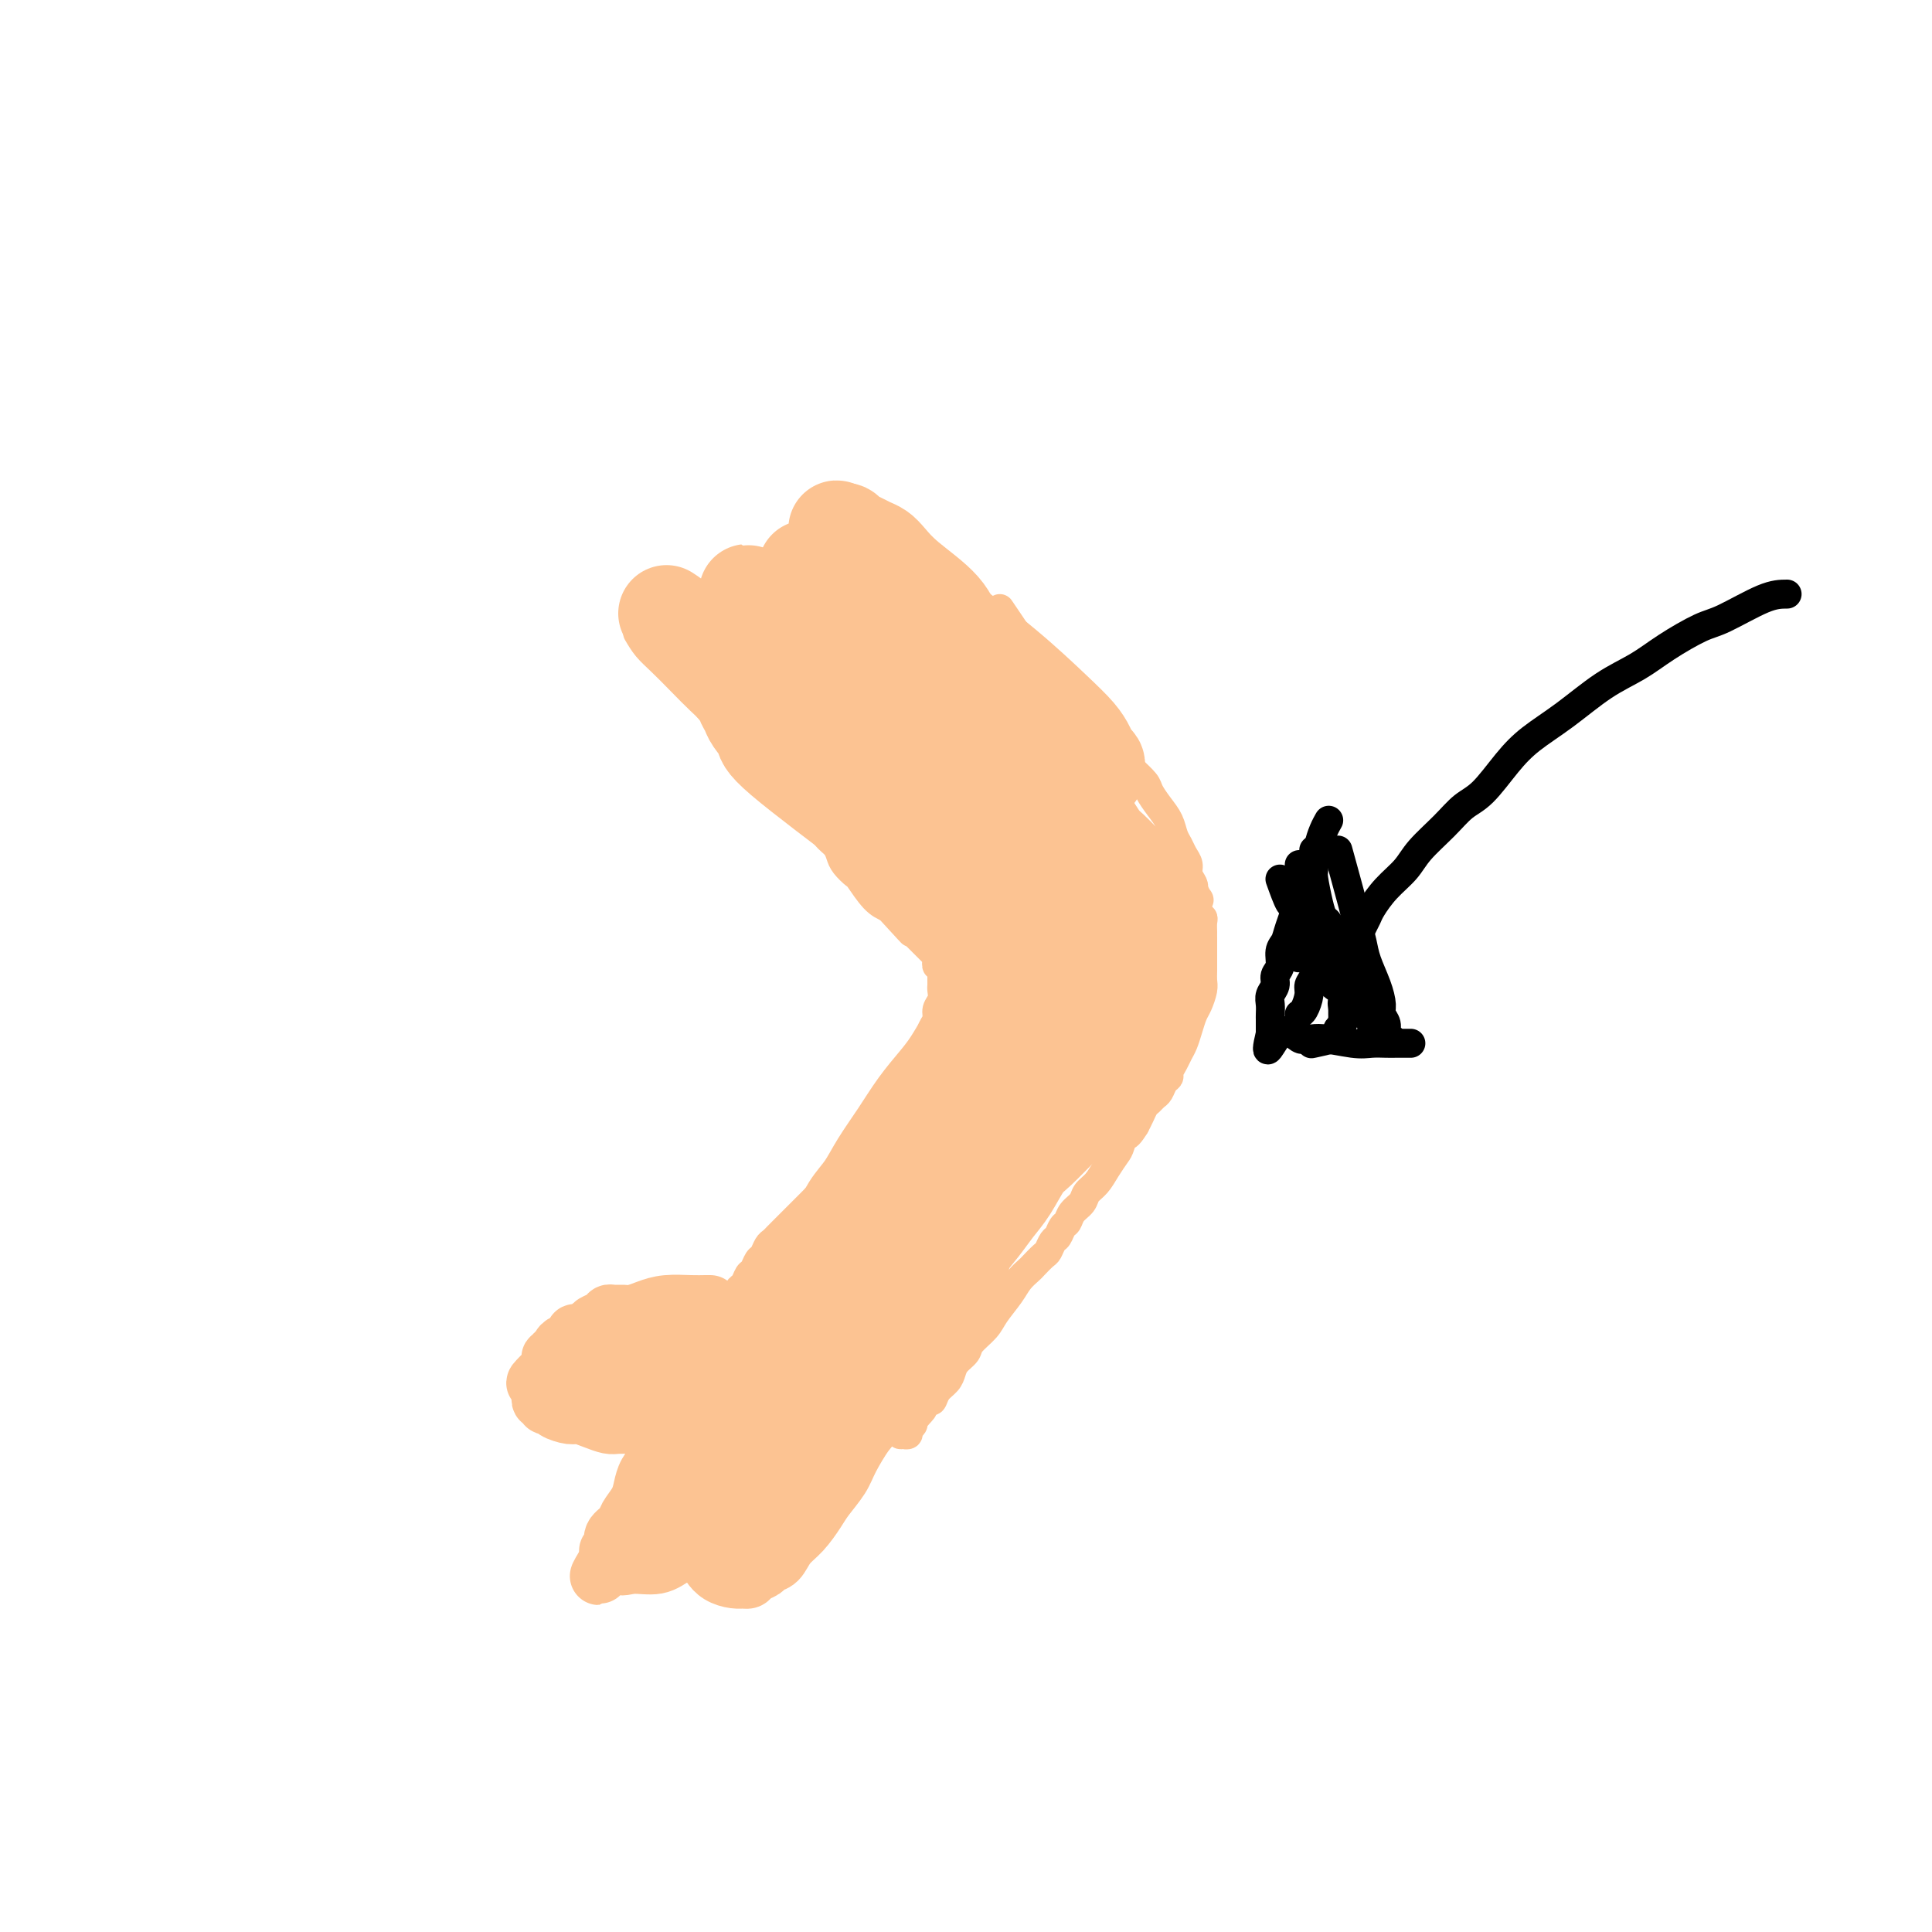<svg viewBox='0 0 400 400' version='1.1' xmlns='http://www.w3.org/2000/svg' xmlns:xlink='http://www.w3.org/1999/xlink'><g fill='none' stroke='#FCC392' stroke-width='6' stroke-linecap='round' stroke-linejoin='round'><path d='M132,131c0.601,1.023 1.201,2.045 2,3c0.799,0.955 1.796,1.842 3,3c1.204,1.158 2.616,2.588 4,4c1.384,1.412 2.741,2.805 4,4c1.259,1.195 2.420,2.193 3,3c0.580,0.807 0.577,1.423 1,2c0.423,0.577 1.271,1.116 2,2c0.729,0.884 1.339,2.112 2,3c0.661,0.888 1.373,1.435 2,2c0.627,0.565 1.169,1.147 2,2c0.831,0.853 1.952,1.975 3,3c1.048,1.025 2.025,1.951 3,3c0.975,1.049 1.949,2.220 3,3c1.051,0.780 2.178,1.167 3,2c0.822,0.833 1.338,2.111 2,3c0.662,0.889 1.471,1.387 2,2c0.529,0.613 0.778,1.340 1,2c0.222,0.660 0.419,1.251 1,2c0.581,0.749 1.548,1.654 2,2c0.452,0.346 0.391,0.132 1,1c0.609,0.868 1.888,2.820 3,4c1.112,1.180 2.056,1.590 3,2'/><path d='M184,188c8.407,9.180 3.423,3.630 2,2c-1.423,-1.630 0.714,0.658 2,2c1.286,1.342 1.721,1.737 2,2c0.279,0.263 0.400,0.395 1,1c0.600,0.605 1.677,1.683 2,2c0.323,0.317 -0.109,-0.126 0,0c0.109,0.126 0.760,0.823 1,1c0.240,0.177 0.068,-0.164 0,0c-0.068,0.164 -0.032,0.833 0,1c0.032,0.167 0.061,-0.166 0,0c-0.061,0.166 -0.213,0.833 0,1c0.213,0.167 0.789,-0.166 1,0c0.211,0.166 0.057,0.832 0,1c-0.057,0.168 -0.015,-0.162 0,0c0.015,0.162 0.004,0.816 0,1c-0.004,0.184 0.000,-0.102 0,0c-0.000,0.102 -0.004,0.594 0,1c0.004,0.406 0.016,0.728 0,1c-0.016,0.272 -0.060,0.495 0,1c0.060,0.505 0.223,1.294 0,2c-0.223,0.706 -0.833,1.330 -1,2c-0.167,0.670 0.110,1.388 0,2c-0.110,0.612 -0.607,1.120 -1,2c-0.393,0.880 -0.684,2.134 -1,3c-0.316,0.866 -0.658,1.346 -1,2c-0.342,0.654 -0.684,1.484 -1,2c-0.316,0.516 -0.607,0.718 -1,1c-0.393,0.282 -0.889,0.642 -1,1c-0.111,0.358 0.162,0.712 0,1c-0.162,0.288 -0.761,0.511 -1,1c-0.239,0.489 -0.120,1.245 0,2'/><path d='M187,226c-1.416,3.754 -0.956,1.640 -1,1c-0.044,-0.640 -0.593,0.195 -1,1c-0.407,0.805 -0.671,1.581 -1,2c-0.329,0.419 -0.722,0.482 -1,1c-0.278,0.518 -0.441,1.490 -1,2c-0.559,0.510 -1.515,0.558 -2,1c-0.485,0.442 -0.500,1.277 -1,2c-0.500,0.723 -1.485,1.335 -2,2c-0.515,0.665 -0.559,1.384 -1,2c-0.441,0.616 -1.278,1.128 -2,2c-0.722,0.872 -1.330,2.102 -2,3c-0.670,0.898 -1.402,1.463 -2,2c-0.598,0.537 -1.063,1.047 -2,2c-0.937,0.953 -2.345,2.350 -3,3c-0.655,0.650 -0.557,0.554 -1,1c-0.443,0.446 -1.428,1.433 -2,2c-0.572,0.567 -0.731,0.714 -1,1c-0.269,0.286 -0.650,0.711 -1,1c-0.350,0.289 -0.671,0.444 -1,1c-0.329,0.556 -0.665,1.515 -1,2c-0.335,0.485 -0.668,0.496 -1,1c-0.332,0.504 -0.663,1.501 -1,2c-0.337,0.499 -0.682,0.501 -1,1c-0.318,0.499 -0.611,1.497 -1,2c-0.389,0.503 -0.875,0.513 -1,1c-0.125,0.487 0.110,1.451 0,2c-0.110,0.549 -0.565,0.683 -1,1c-0.435,0.317 -0.848,0.817 -1,1c-0.152,0.183 -0.041,0.049 0,0c0.041,-0.049 0.012,-0.014 0,0c-0.012,0.014 -0.006,0.007 0,0'/><path d='M207,126c1.542,2.268 3.084,4.536 4,6c0.916,1.464 1.207,2.124 2,3c0.793,0.876 2.089,1.967 3,3c0.911,1.033 1.436,2.009 2,3c0.564,0.991 1.165,1.998 2,3c0.835,1.002 1.903,2.000 3,3c1.097,1.000 2.224,2.001 3,3c0.776,0.999 1.201,1.996 2,3c0.799,1.004 1.971,2.015 3,3c1.029,0.985 1.915,1.943 3,3c1.085,1.057 2.371,2.212 3,3c0.629,0.788 0.602,1.208 1,2c0.398,0.792 1.219,1.955 2,3c0.781,1.045 1.520,1.971 2,3c0.480,1.029 0.702,2.162 1,3c0.298,0.838 0.672,1.380 1,2c0.328,0.620 0.610,1.318 1,2c0.390,0.682 0.888,1.348 1,2c0.112,0.652 -0.162,1.291 0,2c0.162,0.709 0.761,1.488 1,2c0.239,0.512 0.120,0.756 0,1'/><path d='M247,184c1.790,3.688 1.264,1.909 1,2c-0.264,0.091 -0.267,2.053 0,3c0.267,0.947 0.804,0.880 1,1c0.196,0.120 0.053,0.429 0,1c-0.053,0.571 -0.014,1.406 0,2c0.014,0.594 0.004,0.947 0,1c-0.004,0.053 -0.001,-0.193 0,0c0.001,0.193 0.000,0.825 0,1c-0.000,0.175 -0.000,-0.109 0,0c0.000,0.109 0.000,0.609 0,1c-0.000,0.391 -0.000,0.671 0,1c0.000,0.329 0.001,0.706 0,1c-0.001,0.294 -0.003,0.505 0,1c0.003,0.495 0.012,1.272 0,2c-0.012,0.728 -0.045,1.405 0,2c0.045,0.595 0.167,1.108 0,2c-0.167,0.892 -0.622,2.164 -1,3c-0.378,0.836 -0.678,1.235 -1,2c-0.322,0.765 -0.665,1.896 -1,3c-0.335,1.104 -0.663,2.180 -1,3c-0.337,0.820 -0.682,1.385 -1,2c-0.318,0.615 -0.610,1.282 -1,2c-0.390,0.718 -0.878,1.488 -1,2c-0.122,0.512 0.122,0.767 0,1c-0.122,0.233 -0.610,0.443 -1,1c-0.390,0.557 -0.682,1.462 -1,2c-0.318,0.538 -0.663,0.711 -1,1c-0.337,0.289 -0.668,0.696 -1,1c-0.332,0.304 -0.666,0.505 -1,1c-0.334,0.495 -0.667,1.284 -1,2c-0.333,0.716 -0.667,1.358 -1,2'/><path d='M235,233c-2.413,3.934 -1.944,1.270 -2,1c-0.056,-0.270 -0.635,1.853 -1,3c-0.365,1.147 -0.517,1.319 -1,2c-0.483,0.681 -1.299,1.873 -2,3c-0.701,1.127 -1.287,2.190 -2,3c-0.713,0.810 -1.553,1.368 -2,2c-0.447,0.632 -0.501,1.339 -1,2c-0.499,0.661 -1.443,1.275 -2,2c-0.557,0.725 -0.727,1.560 -1,2c-0.273,0.440 -0.649,0.484 -1,1c-0.351,0.516 -0.675,1.504 -1,2c-0.325,0.496 -0.649,0.499 -1,1c-0.351,0.501 -0.727,1.499 -1,2c-0.273,0.501 -0.442,0.506 -1,1c-0.558,0.494 -1.504,1.476 -2,2c-0.496,0.524 -0.540,0.590 -1,1c-0.460,0.410 -1.335,1.163 -2,2c-0.665,0.837 -1.119,1.757 -2,3c-0.881,1.243 -2.190,2.808 -3,4c-0.810,1.192 -1.120,2.010 -2,3c-0.880,0.990 -2.329,2.152 -3,3c-0.671,0.848 -0.565,1.381 -1,2c-0.435,0.619 -1.412,1.322 -2,2c-0.588,0.678 -0.787,1.329 -1,2c-0.213,0.671 -0.441,1.362 -1,2c-0.559,0.638 -1.449,1.223 -2,2c-0.551,0.777 -0.764,1.748 -1,2c-0.236,0.252 -0.496,-0.214 -1,0c-0.504,0.214 -1.252,1.107 -2,2'/><path d='M190,292c-6.979,9.367 -1.927,3.283 0,1c1.927,-2.283 0.727,-0.766 0,0c-0.727,0.766 -0.983,0.780 -1,1c-0.017,0.220 0.206,0.648 0,1c-0.206,0.352 -0.840,0.630 -1,1c-0.160,0.370 0.153,0.831 0,1c-0.153,0.169 -0.772,0.045 -1,0c-0.228,-0.045 -0.065,-0.013 0,0c0.065,0.013 0.033,0.006 0,0'/><path d='M146,131c1.320,1.006 2.641,2.012 4,3c1.359,0.988 2.758,1.959 4,3c1.242,1.041 2.328,2.151 4,4c1.672,1.849 3.930,4.437 6,6c2.070,1.563 3.953,2.100 6,4c2.047,1.900 4.258,5.161 6,7c1.742,1.839 3.013,2.256 4,3c0.987,0.744 1.689,1.816 3,3c1.311,1.184 3.232,2.481 4,3c0.768,0.519 0.384,0.259 0,0'/></g>
<g fill='none' stroke='#FCC392' stroke-width='20' stroke-linecap='round' stroke-linejoin='round'><path d='M138,127c0.871,0.569 1.742,1.138 4,3c2.258,1.862 5.902,5.018 11,9c5.098,3.982 11.650,8.790 18,14c6.350,5.210 12.496,10.822 17,15c4.504,4.178 7.364,6.922 10,10c2.636,3.078 5.048,6.490 7,9c1.952,2.510 3.445,4.117 4,5c0.555,0.883 0.172,1.041 0,1c-0.172,-0.041 -0.132,-0.280 0,0c0.132,0.280 0.357,1.078 0,1c-0.357,-0.078 -1.295,-1.031 -5,-4c-3.705,-2.969 -10.176,-7.954 -14,-11c-3.824,-3.046 -4.999,-4.153 -10,-8c-5.001,-3.847 -13.827,-10.435 -18,-14c-4.173,-3.565 -3.692,-4.107 -4,-5c-0.308,-0.893 -1.406,-2.137 -2,-3c-0.594,-0.863 -0.684,-1.343 -1,-2c-0.316,-0.657 -0.857,-1.490 -1,-2c-0.143,-0.510 0.114,-0.697 0,-1c-0.114,-0.303 -0.597,-0.720 -1,-1c-0.403,-0.280 -0.724,-0.421 -1,-1c-0.276,-0.579 -0.507,-1.594 0,-1c0.507,0.594 1.754,2.797 3,5'/><path d='M155,146c2.175,2.569 6.113,6.991 10,11c3.887,4.009 7.724,7.604 12,11c4.276,3.396 8.992,6.593 13,10c4.008,3.407 7.309,7.024 10,10c2.691,2.976 4.771,5.312 6,7c1.229,1.688 1.606,2.728 2,3c0.394,0.272 0.806,-0.225 1,0c0.194,0.225 0.172,1.173 -1,-1c-1.172,-2.173 -3.494,-7.468 -6,-12c-2.506,-4.532 -5.196,-8.303 -9,-13c-3.804,-4.697 -8.721,-10.321 -12,-14c-3.279,-3.679 -4.921,-5.413 -6,-7c-1.079,-1.587 -1.596,-3.028 -2,-4c-0.404,-0.972 -0.694,-1.474 -1,-2c-0.306,-0.526 -0.626,-1.076 -1,-2c-0.374,-0.924 -0.802,-2.221 -2,-4c-1.198,-1.779 -3.168,-4.041 -5,-6c-1.832,-1.959 -3.528,-3.614 -5,-5c-1.472,-1.386 -2.720,-2.504 -3,-3c-0.280,-0.496 0.410,-0.370 0,-1c-0.410,-0.630 -1.918,-2.016 -1,-1c0.918,1.016 4.262,4.433 8,8c3.738,3.567 7.869,7.283 12,11'/><path d='M175,142c5.071,4.627 8.249,7.695 12,11c3.751,3.305 8.076,6.846 12,10c3.924,3.154 7.447,5.921 11,9c3.553,3.079 7.138,6.471 10,9c2.862,2.529 5.003,4.195 7,6c1.997,1.805 3.851,3.750 5,5c1.149,1.250 1.593,1.806 2,2c0.407,0.194 0.776,0.026 1,0c0.224,-0.026 0.302,0.090 0,-1c-0.302,-1.090 -0.982,-3.385 -2,-6c-1.018,-2.615 -2.372,-5.550 -4,-9c-1.628,-3.450 -3.531,-7.414 -6,-11c-2.469,-3.586 -5.505,-6.793 -8,-10c-2.495,-3.207 -4.449,-6.414 -6,-9c-1.551,-2.586 -2.697,-4.551 -4,-7c-1.303,-2.449 -2.761,-5.384 -4,-7c-1.239,-1.616 -2.257,-1.914 -3,-3c-0.743,-1.086 -1.210,-2.959 -3,-5c-1.790,-2.041 -4.902,-4.249 -7,-6c-2.098,-1.751 -3.182,-3.046 -4,-4c-0.818,-0.954 -1.371,-1.566 -2,-2c-0.629,-0.434 -1.335,-0.691 -2,-1c-0.665,-0.309 -1.288,-0.671 -2,-1c-0.712,-0.329 -1.511,-0.624 -2,-1c-0.489,-0.376 -0.667,-0.833 -1,-1c-0.333,-0.167 -0.820,-0.045 -1,0c-0.180,0.045 -0.051,0.013 0,0c0.051,-0.013 0.026,-0.006 0,0'/><path d='M174,110c-2.981,-2.379 3.067,3.673 8,8c4.933,4.327 8.750,6.931 13,10c4.250,3.069 8.931,6.605 13,10c4.069,3.395 7.525,6.650 10,9c2.475,2.350 3.970,3.795 5,5c1.030,1.205 1.597,2.168 2,3c0.403,0.832 0.643,1.531 1,2c0.357,0.469 0.830,0.708 1,1c0.170,0.292 0.038,0.637 0,1c-0.038,0.363 0.018,0.745 0,1c-0.018,0.255 -0.109,0.385 -3,-2c-2.891,-2.385 -8.583,-7.283 -14,-11c-5.417,-3.717 -10.561,-6.253 -15,-9c-4.439,-2.747 -8.173,-5.705 -11,-8c-2.827,-2.295 -4.745,-3.925 -6,-5c-1.255,-1.075 -1.845,-1.593 -2,-2c-0.155,-0.407 0.124,-0.701 0,-1c-0.124,-0.299 -0.653,-0.601 -1,-1c-0.347,-0.399 -0.514,-0.896 -1,-1c-0.486,-0.104 -1.293,0.183 -2,0c-0.707,-0.183 -1.315,-0.837 -2,-1c-0.685,-0.163 -1.449,0.163 -2,0c-0.551,-0.163 -0.890,-0.817 -1,-1c-0.110,-0.183 0.009,0.105 0,0c-0.009,-0.105 -0.145,-0.601 0,0c0.145,0.601 0.573,2.301 1,4'/><path d='M168,122c0.734,1.732 2.068,4.061 4,7c1.932,2.939 4.462,6.487 8,10c3.538,3.513 8.083,6.992 12,10c3.917,3.008 7.207,5.544 10,8c2.793,2.456 5.088,4.833 7,7c1.912,2.167 3.440,4.125 4,5c0.560,0.875 0.151,0.666 0,1c-0.151,0.334 -0.045,1.211 0,2c0.045,0.789 0.028,1.490 0,2c-0.028,0.510 -0.068,0.830 0,1c0.068,0.170 0.243,0.190 0,0c-0.243,-0.190 -0.902,-0.592 0,0c0.902,0.592 3.367,2.177 0,0c-3.367,-2.177 -12.567,-8.117 -19,-13c-6.433,-4.883 -10.101,-8.709 -14,-12c-3.899,-3.291 -8.030,-6.046 -11,-9c-2.970,-2.954 -4.781,-6.106 -6,-8c-1.219,-1.894 -1.847,-2.531 -2,-3c-0.153,-0.469 0.169,-0.771 0,-1c-0.169,-0.229 -0.830,-0.386 -1,-1c-0.170,-0.614 0.152,-1.684 0,-2c-0.152,-0.316 -0.779,0.123 -1,0c-0.221,-0.123 -0.037,-0.806 0,-1c0.037,-0.194 -0.073,0.103 0,0c0.073,-0.103 0.327,-0.605 0,-1c-0.327,-0.395 -1.236,-0.684 0,0c1.236,0.684 4.618,2.342 8,4'/><path d='M167,128c3.793,1.898 9.775,5.642 15,9c5.225,3.358 9.691,6.329 14,9c4.309,2.671 8.460,5.041 11,7c2.540,1.959 3.467,3.507 5,5c1.533,1.493 3.671,2.932 5,4c1.329,1.068 1.850,1.766 3,3c1.150,1.234 2.928,3.003 4,4c1.072,0.997 1.439,1.223 2,2c0.561,0.777 1.316,2.106 2,3c0.684,0.894 1.297,1.352 2,2c0.703,0.648 1.497,1.486 2,2c0.503,0.514 0.716,0.704 1,1c0.284,0.296 0.639,0.699 1,1c0.361,0.301 0.726,0.500 1,1c0.274,0.500 0.455,1.299 1,2c0.545,0.701 1.452,1.302 2,2c0.548,0.698 0.735,1.492 1,2c0.265,0.508 0.607,0.729 1,1c0.393,0.271 0.837,0.594 1,1c0.163,0.406 0.044,0.897 0,1c-0.044,0.103 -0.012,-0.183 0,0c0.012,0.183 0.003,0.836 0,1c-0.003,0.164 -0.001,-0.160 0,0c0.001,0.160 0.001,0.804 0,1c-0.001,0.196 -0.003,-0.056 0,0c0.003,0.056 0.012,0.421 0,1c-0.012,0.579 -0.044,1.372 0,2c0.044,0.628 0.166,1.092 0,2c-0.166,0.908 -0.619,2.259 -1,3c-0.381,0.741 -0.691,0.870 -1,1'/><path d='M239,201c-0.329,2.308 -0.651,1.577 -1,2c-0.349,0.423 -0.726,1.999 -1,3c-0.274,1.001 -0.445,1.427 -1,2c-0.555,0.573 -1.495,1.293 -2,2c-0.505,0.707 -0.575,1.400 -1,2c-0.425,0.600 -1.206,1.109 -2,2c-0.794,0.891 -1.600,2.166 -2,3c-0.400,0.834 -0.394,1.226 -1,2c-0.606,0.774 -1.824,1.929 -3,3c-1.176,1.071 -2.311,2.057 -3,3c-0.689,0.943 -0.932,1.844 -2,3c-1.068,1.156 -2.960,2.566 -4,4c-1.040,1.434 -1.226,2.893 -2,4c-0.774,1.107 -2.136,1.861 -3,3c-0.864,1.139 -1.232,2.663 -2,4c-0.768,1.337 -1.938,2.486 -3,4c-1.062,1.514 -2.018,3.393 -3,5c-0.982,1.607 -1.990,2.942 -3,4c-1.010,1.058 -2.021,1.838 -3,3c-0.979,1.162 -1.926,2.706 -3,4c-1.074,1.294 -2.276,2.339 -3,3c-0.724,0.661 -0.970,0.939 -2,2c-1.030,1.061 -2.843,2.904 -4,4c-1.157,1.096 -1.658,1.446 -2,2c-0.342,0.554 -0.526,1.314 -1,2c-0.474,0.686 -1.237,1.298 -2,2c-0.763,0.702 -1.525,1.495 -2,2c-0.475,0.505 -0.663,0.723 -1,1c-0.337,0.277 -0.821,0.613 -1,1c-0.179,0.387 -0.051,0.825 0,1c0.051,0.175 0.026,0.088 0,0'/><path d='M176,283c-3.652,4.116 -0.783,0.907 0,0c0.783,-0.907 -0.520,0.486 -1,1c-0.480,0.514 -0.137,0.147 0,0c0.137,-0.147 0.069,-0.073 0,0'/><path d='M217,188c-0.381,0.512 -0.762,1.024 -2,3c-1.238,1.976 -3.332,5.417 -5,8c-1.668,2.583 -2.910,4.307 -4,6c-1.090,1.693 -2.027,3.354 -3,5c-0.973,1.646 -1.981,3.278 -3,5c-1.019,1.722 -2.047,3.534 -3,5c-0.953,1.466 -1.829,2.587 -3,4c-1.171,1.413 -2.635,3.119 -4,5c-1.365,1.881 -2.630,3.938 -4,6c-1.370,2.062 -2.845,4.130 -4,6c-1.155,1.870 -1.990,3.542 -3,5c-1.010,1.458 -2.195,2.700 -3,4c-0.805,1.300 -1.232,2.657 -2,4c-0.768,1.343 -1.879,2.674 -3,4c-1.121,1.326 -2.252,2.649 -3,4c-0.748,1.351 -1.114,2.729 -2,4c-0.886,1.271 -2.293,2.435 -3,3c-0.707,0.565 -0.713,0.531 -1,1c-0.287,0.469 -0.856,1.441 -1,2c-0.144,0.559 0.137,0.707 0,1c-0.137,0.293 -0.691,0.733 -1,1c-0.309,0.267 -0.374,0.362 0,0c0.374,-0.362 1.187,-1.181 2,-2'/><path d='M162,272c-7.609,12.140 0.867,0.491 5,-5c4.133,-5.491 3.923,-4.822 5,-6c1.077,-1.178 3.442,-4.201 5,-6c1.558,-1.799 2.310,-2.375 4,-4c1.690,-1.625 4.318,-4.301 6,-6c1.682,-1.699 2.416,-2.421 4,-4c1.584,-1.579 4.017,-4.014 6,-6c1.983,-1.986 3.517,-3.522 5,-5c1.483,-1.478 2.915,-2.899 4,-4c1.085,-1.101 1.824,-1.881 3,-3c1.176,-1.119 2.788,-2.576 4,-4c1.212,-1.424 2.022,-2.815 3,-4c0.978,-1.185 2.122,-2.164 3,-3c0.878,-0.836 1.490,-1.530 2,-2c0.510,-0.470 0.918,-0.715 1,-1c0.082,-0.285 -0.163,-0.609 0,-1c0.163,-0.391 0.734,-0.847 1,-1c0.266,-0.153 0.229,-0.001 0,0c-0.229,0.001 -0.648,-0.149 -1,0c-0.352,0.149 -0.636,0.598 -2,2c-1.364,1.402 -3.807,3.755 -6,6c-2.193,2.245 -4.137,4.380 -6,7c-1.863,2.620 -3.647,5.726 -5,8c-1.353,2.274 -2.277,3.717 -4,6c-1.723,2.283 -4.245,5.406 -6,8c-1.755,2.594 -2.742,4.660 -4,7c-1.258,2.340 -2.788,4.954 -4,7c-1.212,2.046 -2.106,3.523 -3,5'/><path d='M182,263c-4.426,6.686 -2.492,2.902 -2,2c0.492,-0.902 -0.456,1.079 -1,2c-0.544,0.921 -0.682,0.783 -1,1c-0.318,0.217 -0.817,0.790 -1,1c-0.183,0.210 -0.049,0.056 0,0c0.049,-0.056 0.013,-0.015 0,0c-0.013,0.015 -0.004,0.004 0,0c0.004,-0.004 0.002,-0.002 0,0'/><path d='M233,219c-2.947,3.374 -5.895,6.748 -8,9c-2.105,2.252 -3.368,3.382 -5,5c-1.632,1.618 -3.633,3.723 -5,5c-1.367,1.277 -2.100,1.724 -3,3c-0.900,1.276 -1.966,3.380 -3,5c-1.034,1.620 -2.034,2.755 -3,4c-0.966,1.245 -1.898,2.598 -3,4c-1.102,1.402 -2.376,2.851 -3,4c-0.624,1.149 -0.600,1.999 -1,3c-0.400,1.001 -1.224,2.155 -2,3c-0.776,0.845 -1.503,1.382 -2,2c-0.497,0.618 -0.764,1.317 -1,2c-0.236,0.683 -0.440,1.349 -1,2c-0.560,0.651 -1.475,1.288 -2,2c-0.525,0.712 -0.662,1.500 -1,2c-0.338,0.500 -0.879,0.711 -1,1c-0.121,0.289 0.178,0.655 0,1c-0.178,0.345 -0.831,0.670 -1,1c-0.169,0.330 0.147,0.666 0,1c-0.147,0.334 -0.756,0.667 -1,1c-0.244,0.333 -0.122,0.667 0,1'/><path d='M187,280c-4.029,6.156 -1.600,2.046 -1,1c0.600,-1.046 -0.628,0.973 -1,2c-0.372,1.027 0.112,1.063 0,1c-0.112,-0.063 -0.818,-0.223 -1,0c-0.182,0.223 0.162,0.830 0,1c-0.162,0.170 -0.828,-0.098 -1,0c-0.172,0.098 0.150,0.562 0,1c-0.150,0.438 -0.771,0.849 -1,1c-0.229,0.151 -0.065,0.043 0,0c0.065,-0.043 0.033,-0.022 0,0'/></g>
<g fill='none' stroke='#FCC392' stroke-width='12' stroke-linecap='round' stroke-linejoin='round'><path d='M147,270c0.056,0.002 0.111,0.003 0,0c-0.111,-0.003 -0.390,-0.011 -1,0c-0.610,0.011 -1.553,0.041 -3,0c-1.447,-0.041 -3.400,-0.154 -5,0c-1.600,0.154 -2.849,0.576 -4,1c-1.151,0.424 -2.205,0.848 -3,1c-0.795,0.152 -1.330,0.030 -2,0c-0.670,-0.030 -1.474,0.033 -2,0c-0.526,-0.033 -0.774,-0.163 -1,0c-0.226,0.163 -0.429,0.617 -1,1c-0.571,0.383 -1.510,0.694 -2,1c-0.490,0.306 -0.530,0.607 -1,1c-0.470,0.393 -1.370,0.879 -2,1c-0.630,0.121 -0.991,-0.121 -1,0c-0.009,0.121 0.333,0.606 0,1c-0.333,0.394 -1.342,0.698 -2,1c-0.658,0.302 -0.965,0.602 -1,1c-0.035,0.398 0.202,0.893 0,1c-0.202,0.107 -0.842,-0.175 -1,0c-0.158,0.175 0.165,0.807 0,1c-0.165,0.193 -0.817,-0.051 -1,0c-0.183,0.051 0.105,0.398 0,1c-0.105,0.602 -0.601,1.458 -1,2c-0.399,0.542 -0.699,0.771 -1,1'/><path d='M112,285c-2.321,2.193 -0.622,1.175 0,1c0.622,-0.175 0.167,0.493 0,1c-0.167,0.507 -0.045,0.854 0,1c0.045,0.146 0.012,0.091 0,0c-0.012,-0.091 -0.004,-0.216 0,0c0.004,0.216 0.005,0.775 0,1c-0.005,0.225 -0.016,0.117 0,0c0.016,-0.117 0.060,-0.242 0,0c-0.060,0.242 -0.225,0.852 0,1c0.225,0.148 0.841,-0.167 1,0c0.159,0.167 -0.138,0.814 0,1c0.138,0.186 0.711,-0.091 1,0c0.289,0.091 0.294,0.550 1,1c0.706,0.450 2.113,0.891 3,1c0.887,0.109 1.252,-0.114 2,0c0.748,0.114 1.877,0.567 3,1c1.123,0.433 2.240,0.848 3,1c0.760,0.152 1.162,0.040 2,0c0.838,-0.040 2.112,-0.010 3,0c0.888,0.010 1.389,-0.001 2,0c0.611,0.001 1.332,0.015 2,0c0.668,-0.015 1.282,-0.060 2,0c0.718,0.060 1.539,0.223 2,0c0.461,-0.223 0.560,-0.832 1,-1c0.440,-0.168 1.219,0.106 2,0c0.781,-0.106 1.563,-0.592 2,-1c0.437,-0.408 0.530,-0.738 1,-1c0.470,-0.262 1.319,-0.455 2,-1c0.681,-0.545 1.195,-1.441 2,-2c0.805,-0.559 1.903,-0.779 3,-1'/><path d='M152,288c2.468,-1.427 2.137,-1.495 3,-2c0.863,-0.505 2.918,-1.446 4,-2c1.082,-0.554 1.190,-0.722 2,-1c0.810,-0.278 2.322,-0.667 3,-1c0.678,-0.333 0.521,-0.611 1,-1c0.479,-0.389 1.592,-0.889 2,-1c0.408,-0.111 0.110,0.166 0,0c-0.110,-0.166 -0.033,-0.776 0,-1c0.033,-0.224 0.023,-0.061 0,0c-0.023,0.061 -0.059,0.019 0,0c0.059,-0.019 0.211,-0.016 0,0c-0.211,0.016 -0.786,0.046 -2,0c-1.214,-0.046 -3.068,-0.167 -5,0c-1.932,0.167 -3.942,0.622 -6,1c-2.058,0.378 -4.164,0.678 -6,1c-1.836,0.322 -3.401,0.664 -5,1c-1.599,0.336 -3.230,0.664 -5,1c-1.770,0.336 -3.678,0.678 -5,1c-1.322,0.322 -2.057,0.622 -3,1c-0.943,0.378 -2.094,0.833 -3,1c-0.906,0.167 -1.566,0.045 -2,0c-0.434,-0.045 -0.641,-0.012 -1,0c-0.359,0.012 -0.870,0.003 -1,0c-0.130,-0.003 0.120,-0.001 0,0c-0.120,0.001 -0.609,0.000 -1,0c-0.391,-0.000 -0.682,-0.000 -1,0c-0.318,0.000 -0.662,0.000 -1,0c-0.338,-0.000 -0.669,-0.000 -1,0'/><path d='M119,286c-7.360,0.944 -1.761,0.306 0,0c1.761,-0.306 -0.317,-0.278 -1,0c-0.683,0.278 0.027,0.807 0,1c-0.027,0.193 -0.793,0.051 -1,0c-0.207,-0.051 0.144,-0.013 0,0c-0.144,0.013 -0.783,-0.001 -1,0c-0.217,0.001 -0.014,0.018 0,0c0.014,-0.018 -0.163,-0.070 0,0c0.163,0.070 0.665,0.264 1,0c0.335,-0.264 0.501,-0.984 2,-2c1.499,-1.016 4.329,-2.329 6,-3c1.671,-0.671 2.182,-0.702 3,-1c0.818,-0.298 1.944,-0.865 3,-1c1.056,-0.135 2.041,0.160 3,0c0.959,-0.160 1.891,-0.775 3,-1c1.109,-0.225 2.395,-0.060 3,0c0.605,0.060 0.529,0.016 1,0c0.471,-0.016 1.488,-0.004 2,0c0.512,0.004 0.518,0.001 1,0c0.482,-0.001 1.439,-0.000 2,0c0.561,0.000 0.725,0.000 1,0c0.275,-0.000 0.661,-0.000 1,0c0.339,0.000 0.630,0.000 1,0c0.370,-0.000 0.820,-0.000 1,0c0.180,0.000 0.090,0.000 0,0'/><path d='M150,279c2.569,-0.186 -0.508,-0.152 -2,0c-1.492,0.152 -1.398,0.423 -2,1c-0.602,0.577 -1.900,1.461 -3,2c-1.100,0.539 -2.001,0.733 -3,1c-0.999,0.267 -2.096,0.607 -3,1c-0.904,0.393 -1.613,0.837 -2,1c-0.387,0.163 -0.450,0.044 -1,0c-0.550,-0.044 -1.586,-0.013 -2,0c-0.414,0.013 -0.207,0.006 0,0'/><path d='M150,280c-0.998,1.643 -1.996,3.286 -3,5c-1.004,1.714 -2.013,3.498 -3,5c-0.987,1.502 -1.952,2.723 -3,4c-1.048,1.277 -2.177,2.610 -3,4c-0.823,1.390 -1.338,2.837 -2,4c-0.662,1.163 -1.471,2.041 -2,3c-0.529,0.959 -0.776,2.000 -1,3c-0.224,1.000 -0.423,1.959 -1,3c-0.577,1.041 -1.531,2.163 -2,3c-0.469,0.837 -0.451,1.387 -1,2c-0.549,0.613 -1.664,1.288 -2,2c-0.336,0.712 0.106,1.463 0,2c-0.106,0.537 -0.760,0.862 -1,1c-0.240,0.138 -0.064,0.088 0,0c0.064,-0.088 0.017,-0.216 0,0c-0.017,0.216 -0.005,0.776 0,1c0.005,0.224 0.001,0.113 0,0c-0.001,-0.113 -0.000,-0.226 0,0c0.000,0.226 0.000,0.793 0,1c-0.000,0.207 -0.000,0.056 0,0c0.000,-0.056 0.000,-0.016 0,0c-0.000,0.016 -0.000,0.008 0,0'/><path d='M126,323c-3.803,6.590 -1.312,1.563 0,0c1.312,-1.563 1.445,0.336 2,1c0.555,0.664 1.531,0.092 3,0c1.469,-0.092 3.431,0.296 5,0c1.569,-0.296 2.746,-1.274 4,-2c1.254,-0.726 2.587,-1.198 4,-2c1.413,-0.802 2.907,-1.933 4,-3c1.093,-1.067 1.786,-2.070 3,-3c1.214,-0.930 2.947,-1.788 4,-3c1.053,-1.212 1.424,-2.778 2,-4c0.576,-1.222 1.358,-2.099 2,-3c0.642,-0.901 1.145,-1.827 2,-3c0.855,-1.173 2.061,-2.594 3,-4c0.939,-1.406 1.609,-2.796 2,-4c0.391,-1.204 0.501,-2.220 1,-3c0.499,-0.780 1.387,-1.322 2,-2c0.613,-0.678 0.952,-1.492 1,-2c0.048,-0.508 -0.197,-0.711 0,-1c0.197,-0.289 0.834,-0.666 1,-1c0.166,-0.334 -0.138,-0.625 0,-1c0.138,-0.375 0.717,-0.832 1,-1c0.283,-0.168 0.268,-0.045 0,0c-0.268,0.045 -0.791,0.013 -1,0c-0.209,-0.013 -0.105,-0.006 0,0'/><path d='M187,279c-0.431,1.574 -0.863,3.147 -2,6c-1.137,2.853 -2.980,6.984 -4,9c-1.020,2.016 -1.217,1.917 -2,3c-0.783,1.083 -2.152,3.347 -3,5c-0.848,1.653 -1.176,2.696 -2,4c-0.824,1.304 -2.146,2.868 -3,4c-0.854,1.132 -1.241,1.833 -2,3c-0.759,1.167 -1.890,2.799 -3,4c-1.110,1.201 -2.199,1.971 -3,3c-0.801,1.029 -1.313,2.318 -2,3c-0.687,0.682 -1.547,0.757 -2,1c-0.453,0.243 -0.498,0.653 -1,1c-0.502,0.347 -1.460,0.629 -2,1c-0.540,0.371 -0.662,0.829 -1,1c-0.338,0.171 -0.892,0.054 -1,0c-0.108,-0.054 0.231,-0.045 0,0c-0.231,0.045 -1.032,0.125 -2,0c-0.968,-0.125 -2.105,-0.456 -3,-1c-0.895,-0.544 -1.549,-1.300 -2,-2c-0.451,-0.700 -0.698,-1.342 -1,-2c-0.302,-0.658 -0.658,-1.331 -1,-2c-0.342,-0.669 -0.671,-1.335 -1,-2'/><path d='M144,318c-1.463,-1.751 -1.122,-1.630 -1,-2c0.122,-0.370 0.024,-1.233 0,-2c-0.024,-0.767 0.027,-1.440 0,-2c-0.027,-0.560 -0.132,-1.006 0,-2c0.132,-0.994 0.501,-2.534 1,-4c0.499,-1.466 1.128,-2.857 2,-4c0.872,-1.143 1.987,-2.039 3,-3c1.013,-0.961 1.923,-1.987 3,-3c1.077,-1.013 2.320,-2.012 4,-3c1.680,-0.988 3.795,-1.964 5,-3c1.205,-1.036 1.499,-2.133 2,-3c0.501,-0.867 1.210,-1.503 2,-2c0.790,-0.497 1.660,-0.856 2,-1c0.340,-0.144 0.150,-0.073 0,0c-0.150,0.073 -0.260,0.148 0,0c0.260,-0.148 0.888,-0.519 0,0c-0.888,0.519 -3.294,1.930 -5,3c-1.706,1.070 -2.712,1.801 -4,3c-1.288,1.199 -2.858,2.866 -4,4c-1.142,1.134 -1.857,1.734 -3,3c-1.143,1.266 -2.716,3.198 -4,5c-1.284,1.802 -2.281,3.474 -3,5c-0.719,1.526 -1.159,2.906 -2,4c-0.841,1.094 -2.081,1.901 -3,3c-0.919,1.099 -1.517,2.488 -2,3c-0.483,0.512 -0.852,0.146 -1,0c-0.148,-0.146 -0.074,-0.073 0,0'/><path d='M169,293c-1.739,1.205 -3.478,2.410 -5,4c-1.522,1.590 -2.829,3.564 -4,5c-1.171,1.436 -2.208,2.335 -3,3c-0.792,0.665 -1.340,1.096 -2,2c-0.660,0.904 -1.431,2.281 -2,3c-0.569,0.719 -0.936,0.780 -2,2c-1.064,1.220 -2.825,3.598 -4,5c-1.175,1.402 -1.764,1.829 -2,2c-0.236,0.171 -0.118,0.085 0,0'/><path d='M174,298c0.267,-0.442 0.535,-0.884 0,0c-0.535,0.884 -1.871,3.094 -3,5c-1.129,1.906 -2.051,3.508 -3,5c-0.949,1.492 -1.926,2.873 -3,4c-1.074,1.127 -2.246,1.998 -3,3c-0.754,1.002 -1.089,2.135 -2,3c-0.911,0.865 -2.399,1.464 -4,3c-1.601,1.536 -3.315,4.010 -4,5c-0.685,0.990 -0.343,0.495 0,0'/><path d='M179,290c-1.062,0.530 -2.125,1.061 -4,3c-1.875,1.939 -4.563,5.288 -7,8c-2.437,2.712 -4.622,4.789 -6,6c-1.378,1.211 -1.948,1.557 -4,3c-2.052,1.443 -5.586,3.984 -7,5c-1.414,1.016 -0.707,0.508 0,0'/></g>
<g fill='none' stroke='#000000' stroke-width='6' stroke-linecap='round' stroke-linejoin='round'><path d='M370,123c-1.312,0.005 -2.624,0.010 -5,1c-2.376,0.990 -5.816,2.965 -8,4c-2.184,1.035 -3.113,1.129 -5,2c-1.887,0.871 -4.731,2.518 -7,4c-2.269,1.482 -3.964,2.799 -6,4c-2.036,1.201 -4.414,2.286 -7,4c-2.586,1.714 -5.381,4.058 -8,6c-2.619,1.942 -5.062,3.484 -7,5c-1.938,1.516 -3.369,3.007 -5,5c-1.631,1.993 -3.460,4.490 -5,6c-1.540,1.510 -2.789,2.034 -4,3c-1.211,0.966 -2.384,2.374 -4,4c-1.616,1.626 -3.676,3.471 -5,5c-1.324,1.529 -1.913,2.741 -3,4c-1.087,1.259 -2.672,2.564 -4,4c-1.328,1.436 -2.398,3.001 -3,4c-0.602,0.999 -0.736,1.430 -1,2c-0.264,0.570 -0.659,1.277 -1,2c-0.341,0.723 -0.627,1.462 -1,2c-0.373,0.538 -0.831,0.876 -1,1c-0.169,0.124 -0.048,0.036 0,0c0.048,-0.036 0.024,-0.018 0,0'/><path d='M275,170c0.087,-0.153 0.174,-0.305 0,0c-0.174,0.305 -0.609,1.069 -1,2c-0.391,0.931 -0.739,2.031 -1,3c-0.261,0.969 -0.437,1.807 -1,3c-0.563,1.193 -1.514,2.741 -2,4c-0.486,1.259 -0.507,2.228 -1,4c-0.493,1.772 -1.457,4.348 -2,6c-0.543,1.652 -0.666,2.382 -1,3c-0.334,0.618 -0.878,1.124 -1,2c-0.122,0.876 0.177,2.121 0,3c-0.177,0.879 -0.832,1.391 -1,2c-0.168,0.609 0.151,1.316 0,2c-0.151,0.684 -0.773,1.345 -1,2c-0.227,0.655 -0.061,1.304 0,2c0.061,0.696 0.016,1.439 0,2c-0.016,0.561 -0.004,0.939 0,1c0.004,0.061 0.001,-0.194 0,0c-0.001,0.194 -0.000,0.836 0,1c0.000,0.164 0.000,-0.149 0,0c-0.000,0.149 -0.000,0.762 0,1c0.000,0.238 0.000,0.103 0,0c-0.000,-0.103 -0.000,-0.172 0,0c0.000,0.172 0.000,0.586 0,1'/><path d='M263,214c-1.608,6.742 0.373,1.596 2,0c1.627,-1.596 2.901,0.357 4,1c1.099,0.643 2.025,-0.024 4,0c1.975,0.024 5.001,0.738 7,1c1.999,0.262 2.970,0.070 4,0c1.030,-0.070 2.117,-0.019 3,0c0.883,0.019 1.561,0.005 2,0c0.439,-0.005 0.639,-0.001 1,0c0.361,0.001 0.881,0.000 1,0c0.119,-0.000 -0.164,-0.000 0,0c0.164,0.000 0.776,0.000 1,0c0.224,-0.000 0.060,-0.000 0,0c-0.060,0.000 -0.017,0.000 0,0c0.017,-0.000 0.009,-0.000 0,0'/><path d='M272,176c0.024,1.592 0.048,3.184 0,4c-0.048,0.816 -0.166,0.855 0,2c0.166,1.145 0.618,3.396 1,5c0.382,1.604 0.694,2.560 1,3c0.306,0.440 0.608,0.363 1,1c0.392,0.637 0.876,1.988 1,3c0.124,1.012 -0.110,1.686 0,2c0.110,0.314 0.565,0.269 1,1c0.435,0.731 0.848,2.238 1,3c0.152,0.762 0.041,0.777 0,1c-0.041,0.223 -0.011,0.652 0,1c0.011,0.348 0.003,0.614 0,1c-0.003,0.386 -0.001,0.892 0,1c0.001,0.108 0.000,-0.182 0,0c-0.000,0.182 -0.000,0.837 0,1c0.000,0.163 0.000,-0.167 0,0c-0.000,0.167 -0.000,0.832 0,1c0.000,0.168 0.000,-0.161 0,0c-0.000,0.161 -0.000,0.813 0,1c0.000,0.187 0.000,-0.089 0,0c-0.000,0.089 -0.000,0.545 0,1'/><path d='M278,208c0.928,4.891 0.249,1.118 0,0c-0.249,-1.118 -0.067,0.417 0,1c0.067,0.583 0.018,0.213 0,0c-0.018,-0.213 -0.005,-0.268 0,0c0.005,0.268 0.002,0.859 0,1c-0.002,0.141 -0.004,-0.170 0,0c0.004,0.170 0.015,0.819 0,1c-0.015,0.181 -0.056,-0.106 0,0c0.056,0.106 0.211,0.607 0,1c-0.211,0.393 -0.786,0.680 -1,1c-0.214,0.320 -0.068,0.673 0,1c0.068,0.327 0.057,0.626 -1,1c-1.057,0.374 -3.159,0.821 -4,1c-0.841,0.179 -0.420,0.089 0,0'/><path d='M277,176c1.181,4.294 2.361,8.588 3,11c0.639,2.412 0.735,2.943 1,4c0.265,1.057 0.697,2.639 1,4c0.303,1.361 0.478,2.500 1,4c0.522,1.500 1.393,3.361 2,5c0.607,1.639 0.951,3.056 1,4c0.049,0.944 -0.197,1.416 0,2c0.197,0.584 0.836,1.280 1,2c0.164,0.720 -0.148,1.463 0,2c0.148,0.537 0.757,0.868 1,1c0.243,0.132 0.122,0.066 0,0'/><path d='M270,183c-0.002,1.001 -0.004,2.003 0,3c0.004,0.997 0.015,1.991 0,3c-0.015,1.009 -0.056,2.033 0,3c0.056,0.967 0.207,1.876 0,3c-0.207,1.124 -0.774,2.464 -1,3c-0.226,0.536 -0.113,0.268 0,0'/><path d='M274,195c-0.341,0.865 -0.683,1.731 -1,3c-0.317,1.269 -0.611,2.943 -1,4c-0.389,1.057 -0.875,1.499 -1,2c-0.125,0.501 0.111,1.062 0,2c-0.111,0.938 -0.568,2.252 -1,3c-0.432,0.748 -0.838,0.928 -1,1c-0.162,0.072 -0.081,0.036 0,0'/><path d='M265,182c0.756,2.109 1.512,4.217 2,5c0.488,0.783 0.709,0.239 1,1c0.291,0.761 0.653,2.825 1,4c0.347,1.175 0.678,1.461 1,2c0.322,0.539 0.633,1.332 1,2c0.367,0.668 0.789,1.210 1,2c0.211,0.790 0.211,1.828 1,3c0.789,1.172 2.368,2.478 3,3c0.632,0.522 0.316,0.261 0,0'/><path d='M269,179c0.754,1.738 1.508,3.477 2,5c0.492,1.523 0.723,2.831 1,4c0.277,1.169 0.600,2.201 1,3c0.400,0.799 0.878,1.367 1,2c0.122,0.633 -0.111,1.333 0,2c0.111,0.667 0.566,1.303 1,2c0.434,0.697 0.848,1.457 1,2c0.152,0.543 0.044,0.869 0,1c-0.044,0.131 -0.022,0.065 0,0'/><path d='M274,190c0.333,0.545 0.665,1.091 1,2c0.335,0.909 0.672,2.183 1,3c0.328,0.817 0.646,1.177 1,2c0.354,0.823 0.744,2.107 1,3c0.256,0.893 0.379,1.394 1,2c0.621,0.606 1.739,1.318 2,2c0.261,0.682 -0.337,1.335 0,2c0.337,0.665 1.607,1.341 2,2c0.393,0.659 -0.090,1.300 0,2c0.090,0.700 0.755,1.458 1,2c0.245,0.542 0.070,0.869 0,1c-0.070,0.131 -0.035,0.065 0,0'/></g>
</svg>